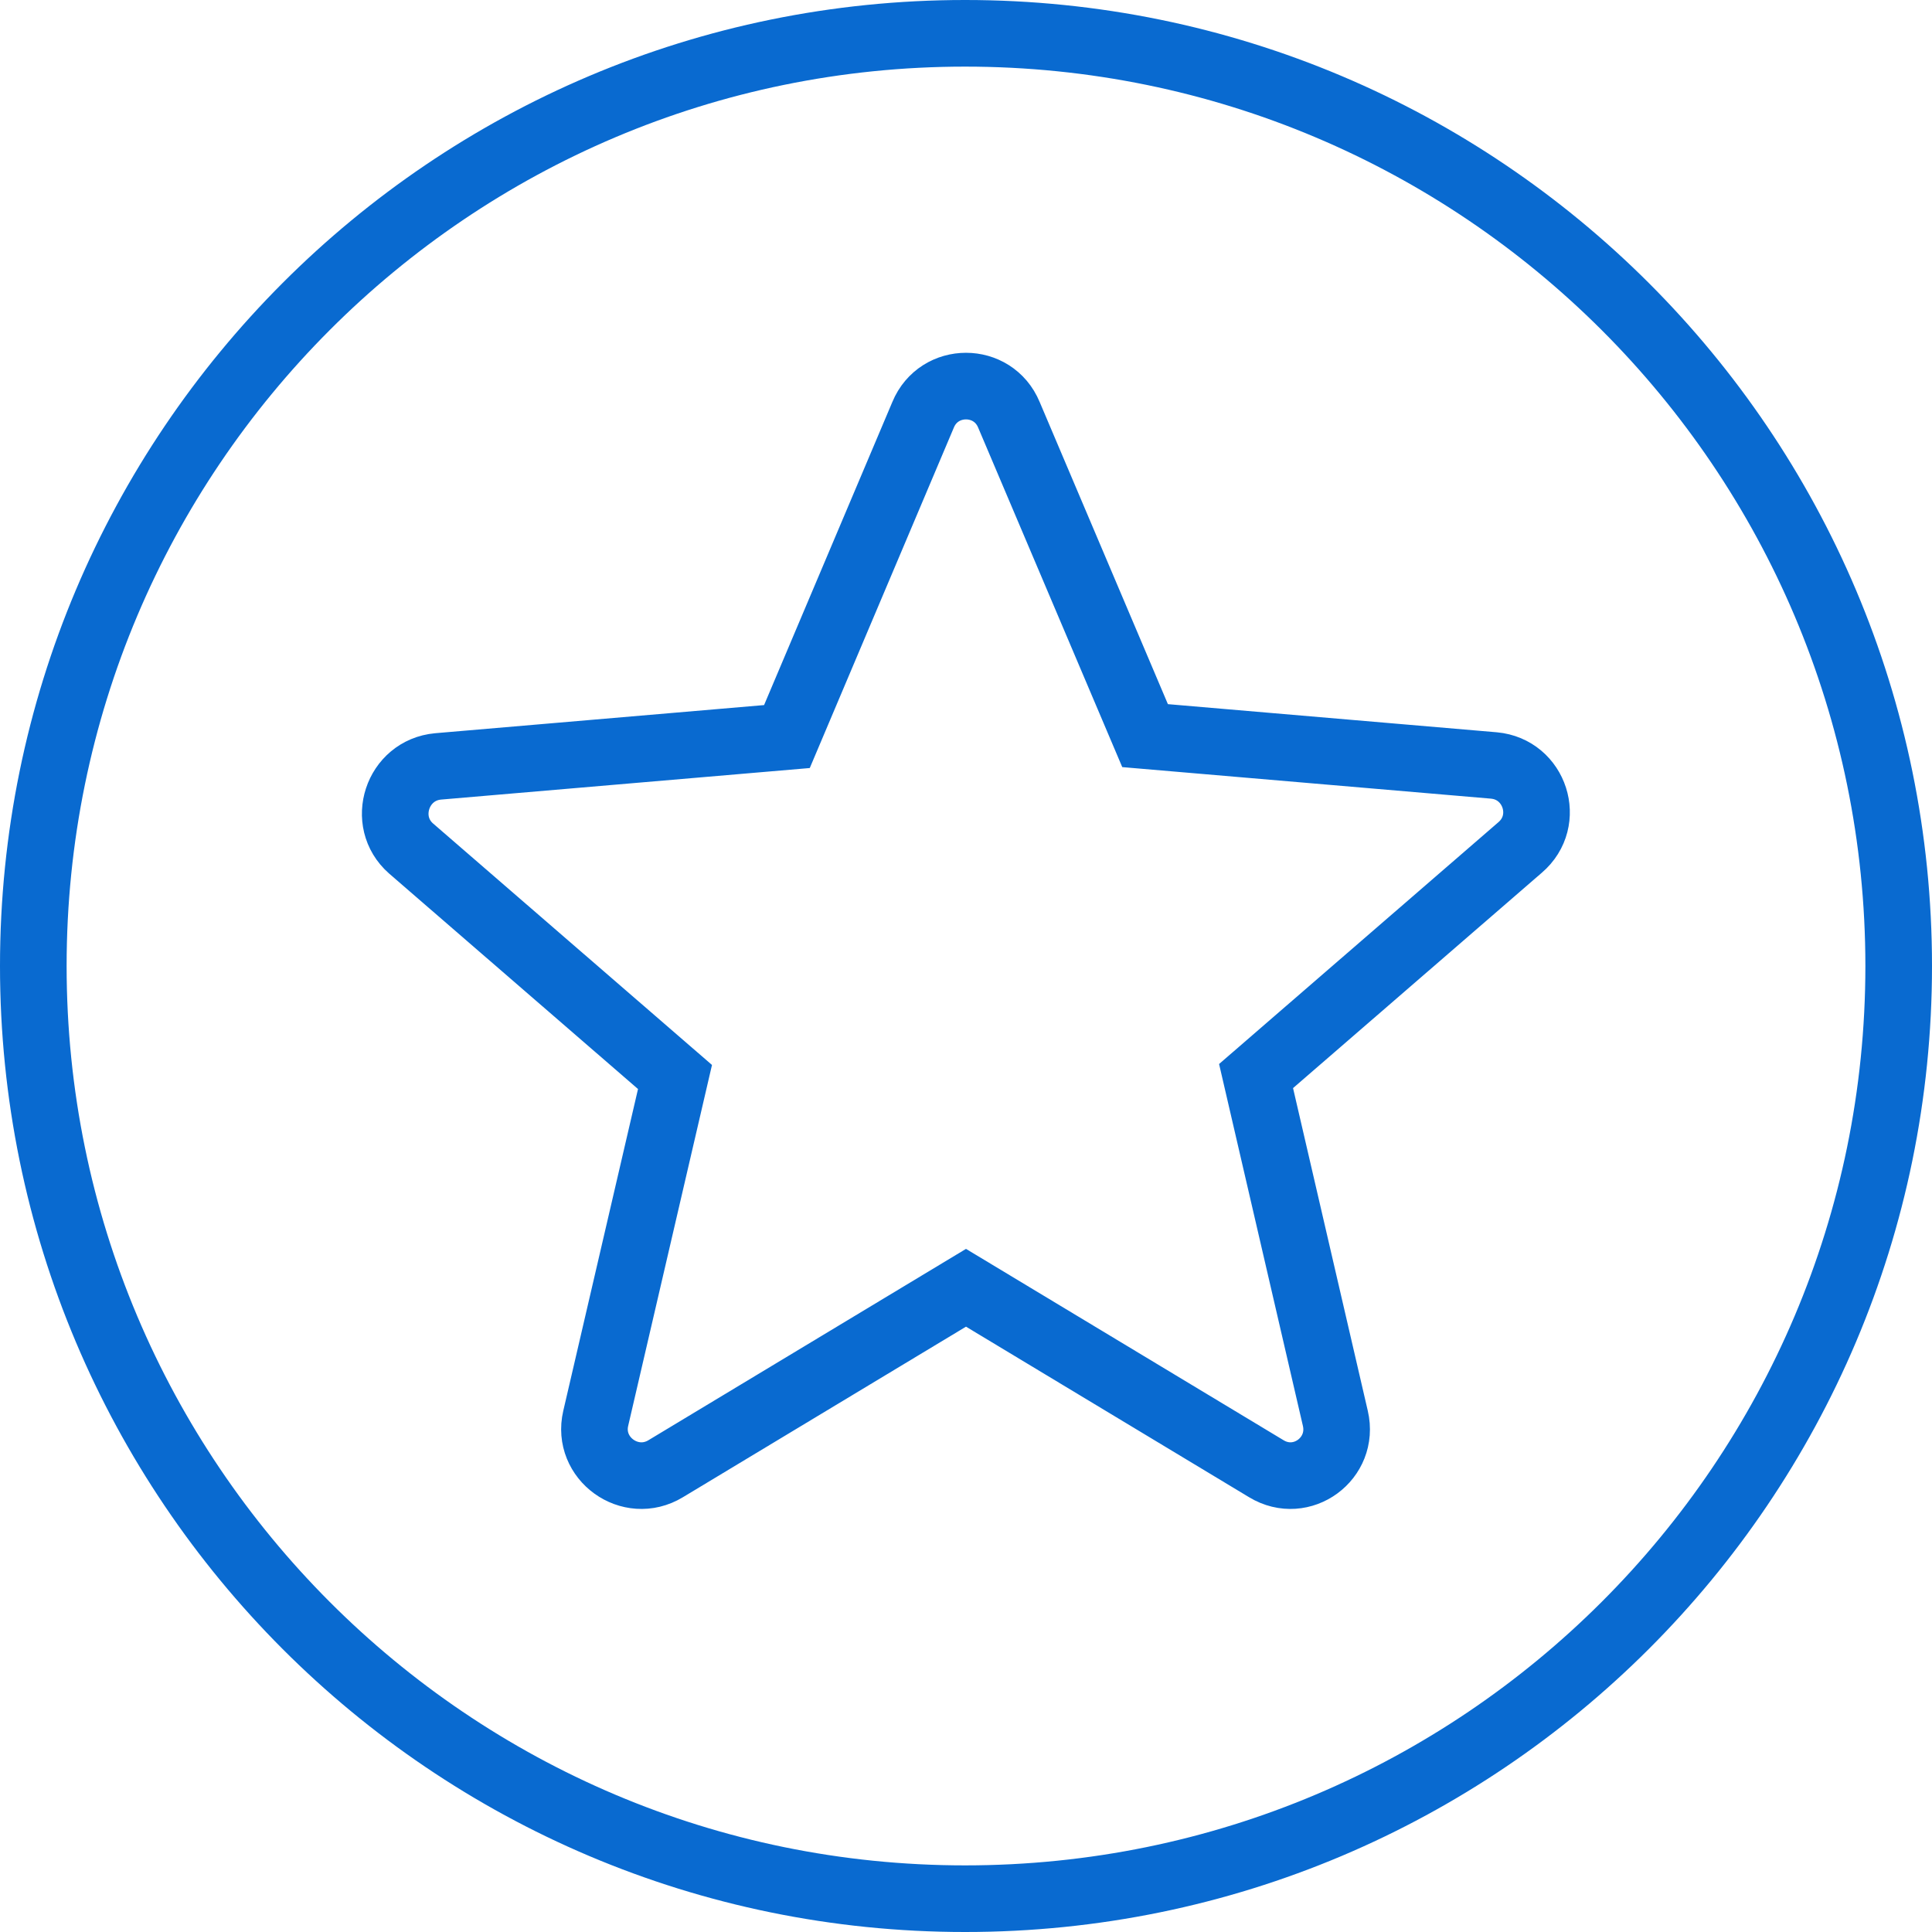 <?xml version="1.0" encoding="UTF-8"?>
<svg width="58px" height="58px" viewBox="0 0 58 58" version="1.1" xmlns="http://www.w3.org/2000/svg" xmlns:xlink="http://www.w3.org/1999/xlink">
    <!-- Generator: Sketch 50.2 (55047) - http://www.bohemiancoding.com/sketch -->
    <title>round-stars-24px</title>
    <desc>Created with Sketch.</desc>
    <defs></defs>
    <g id="Page-1" stroke="none" stroke-width="1" fill="none" fill-rule="evenodd">
        <g id="round-stars-24px" transform="translate(1, 1)" fill-rule="nonzero" stroke="#096AD0" stroke-width="2">
            <g id="Rounded">
                <path d="M27.972,0 C12.516,0 0,12.544 0,28 C0,43.456 12.516,56 27.972,56 C43.456,56 56,43.456 56,28 C56,12.544 43.456,0 27.972,0 Z M37.016,43.092 L28,37.66 L18.984,43.092 C17.92,43.736 16.604,42.784 16.884,41.58 L19.264,31.332 L11.34,24.472 C10.416,23.66 10.92,22.12 12.152,22.008 L22.624,21.112 L26.712,11.452 C27.188,10.304 28.812,10.304 29.288,11.452 L33.376,21.084 L43.848,21.98 C45.08,22.092 45.584,23.632 44.632,24.444 L36.708,31.304 L39.088,41.58 C39.368,42.784 38.08,43.736 37.016,43.092 Z" id="Shape"></path>
            </g>
        </g>
    </g>
</svg>